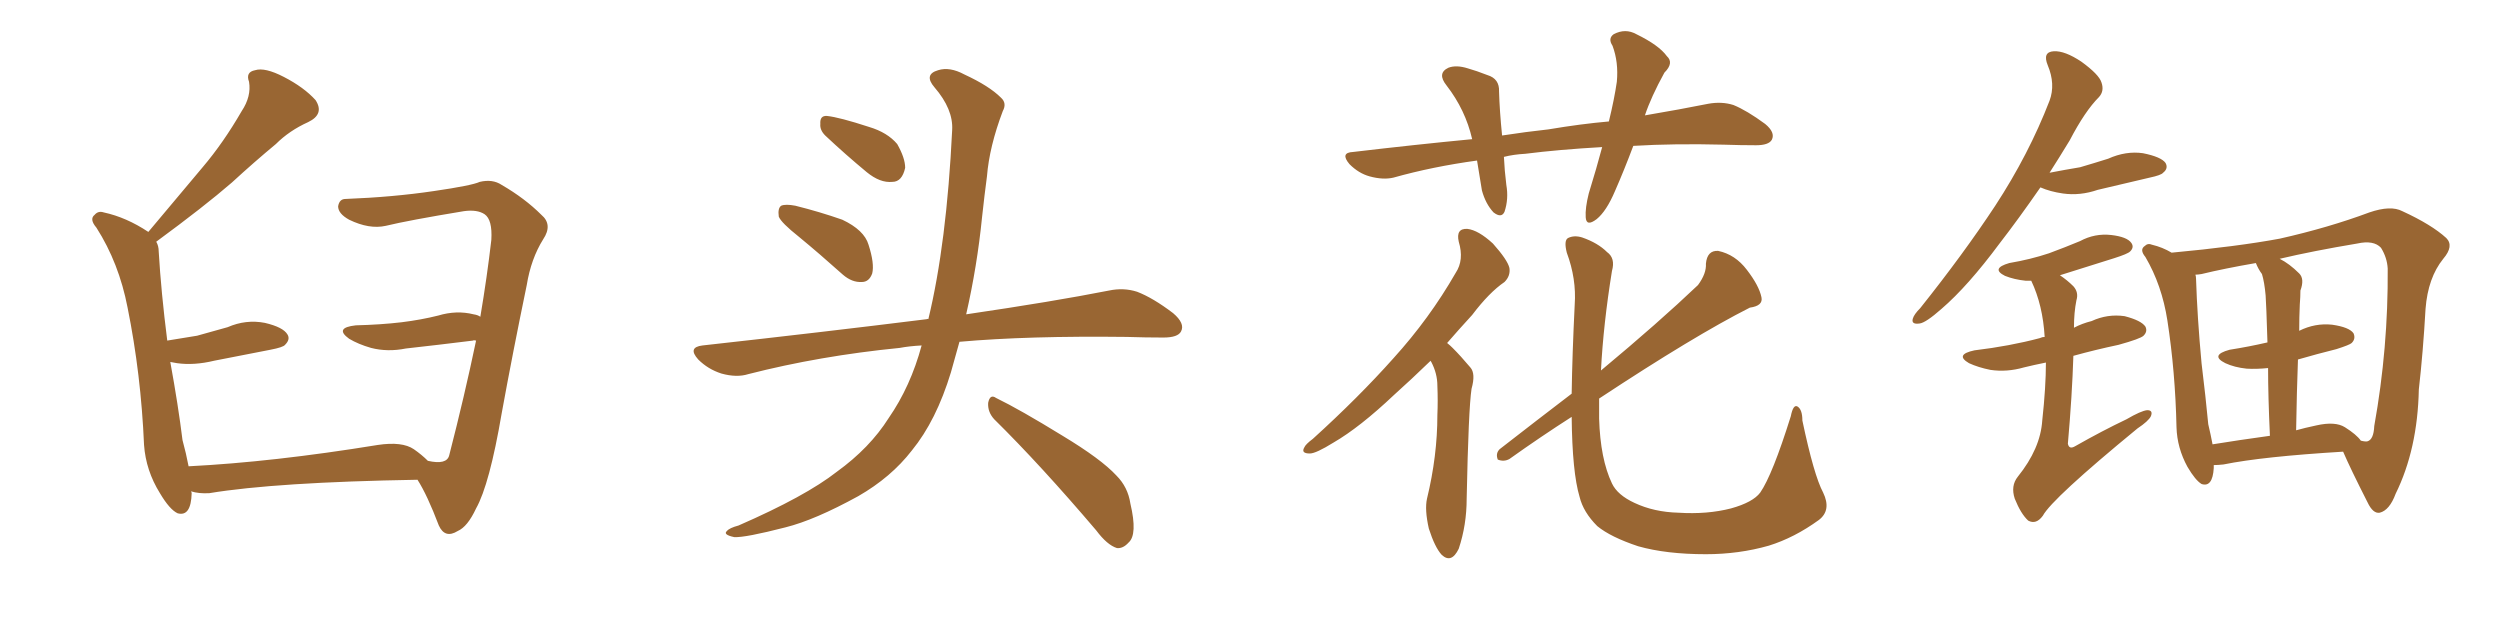 <svg xmlns="http://www.w3.org/2000/svg" xmlns:xlink="http://www.w3.org/1999/xlink" width="600" height="150"><path fill="#996633" padding="10" d="M102.69 110.60L102.69 110.60L102.69 110.60Q107.23 111.62 107.81 109.28L107.81 109.28Q111.47 95.07 114.26 81.74L114.26 81.74Q113.67 81.59 113.53 81.74L113.53 81.74Q105.32 82.76 97.41 83.64L97.41 83.64Q93.02 84.52 89.06 83.50L89.06 83.50Q85.99 82.62 83.79 81.30L83.79 81.30Q80.13 78.66 85.40 78.08L85.40 78.08Q91.41 77.93 96.39 77.34L96.39 77.34Q101.07 76.76 105.18 75.73L105.18 75.73Q109.57 74.41 113.67 75.44L113.67 75.44Q114.70 75.59 115.28 76.03L115.28 76.03Q116.89 66.50 117.92 57.57L117.92 57.57Q118.21 52.73 116.31 51.42L116.31 51.42Q114.55 50.24 111.33 50.68L111.33 50.68Q98.00 52.88 92.58 54.20L92.58 54.20Q88.62 55.08 83.79 52.73L83.79 52.73Q81.15 51.27 81.15 49.51L81.15 49.51Q81.45 47.75 82.91 47.75L82.91 47.75Q94.34 47.31 104.15 45.85L104.15 45.85Q113.23 44.53 115.14 43.65L115.14 43.65Q118.21 42.92 120.41 44.38L120.41 44.38Q125.98 47.61 129.93 51.56L129.93 51.56Q132.71 53.91 130.37 57.42L130.37 57.42Q127.44 62.11 126.42 68.41L126.42 68.41Q123.05 84.67 120.41 99.17L120.41 99.17Q117.48 116.31 114.26 122.02L114.26 122.02Q112.21 126.42 109.86 127.44L109.86 127.44Q106.79 129.35 105.32 126.12L105.32 126.12Q102.54 118.80 100.20 115.14L100.20 115.14Q66.21 115.72 50.24 118.36L50.24 118.36Q47.75 118.51 45.85 117.92L45.85 117.92Q46.00 118.21 46.00 118.36L46.00 118.36Q45.85 124.07 42.63 123.19L42.63 123.19Q40.72 122.31 38.38 118.36L38.38 118.36Q35.01 112.94 34.57 106.79L34.57 106.79Q33.84 89.79 30.62 73.83L30.62 73.83Q28.56 63.13 23.14 54.64L23.14 54.64Q21.39 52.59 22.71 51.56L22.71 51.56Q23.58 50.54 24.90 50.98L24.90 50.98Q30.32 52.15 35.60 55.66L35.60 55.66Q42.33 47.61 48.63 40.14L48.63 40.14Q53.61 34.28 58.01 26.66L58.01 26.66Q60.35 23.14 59.77 19.63L59.77 19.63Q58.89 17.29 61.23 16.85L61.23 16.85Q63.57 16.11 68.12 18.46L68.12 18.46Q72.95 20.95 75.73 24.02L75.73 24.02Q77.93 27.39 73.97 29.30L73.97 29.30Q69.43 31.35 66.21 34.57L66.21 34.57Q61.08 38.82 55.66 43.80L55.66 43.80Q49.07 49.51 37.50 58.01L37.50 58.01Q38.09 59.03 38.09 60.35L38.09 60.35Q38.67 70.17 40.14 81.74L40.14 81.74Q43.80 81.15 47.31 80.57L47.31 80.57Q51.12 79.54 54.64 78.52L54.64 78.52Q59.03 76.61 63.57 77.49L63.57 77.49Q67.97 78.52 68.99 80.27L68.99 80.27Q69.73 81.45 68.41 82.76L68.41 82.76Q67.97 83.35 64.89 83.94L64.89 83.94Q58.01 85.25 51.42 86.57L51.42 86.57Q46.58 87.74 42.48 87.16L42.48 87.16Q41.46 87.01 40.87 86.87L40.87 86.87Q42.77 97.27 43.80 105.62L43.80 105.62Q44.68 108.84 45.26 111.91L45.26 111.91Q65.48 110.89 90.67 106.79L90.67 106.79Q96.53 105.91 99.32 107.81L99.32 107.81Q101.22 109.13 102.69 110.60ZM191.75 56.84L191.75 56.84Q187.50 53.47 186.91 52.00L186.91 52.00Q186.62 49.95 187.50 49.37L187.50 49.37Q188.53 48.93 190.87 49.37L190.87 49.37Q196.73 50.83 202.15 52.73L202.15 52.73Q207.42 55.22 208.45 58.74L208.45 58.74Q209.91 63.28 209.33 65.63L209.33 65.63Q208.59 67.68 206.84 67.68L206.84 67.68Q204.49 67.82 202.29 65.92L202.29 65.92Q196.73 60.94 191.75 56.84ZM198.05 32.52L198.05 32.52Q196.73 31.20 196.88 29.74L196.88 29.74Q196.73 27.69 198.49 27.83L198.49 27.83Q201.42 28.13 208.59 30.47L208.59 30.47Q212.99 31.79 215.33 34.57L215.33 34.57Q217.24 37.94 217.24 40.28L217.24 40.28Q216.50 43.65 214.16 43.65L214.16 43.65Q211.23 43.95 208.01 41.31L208.01 41.31Q202.88 37.06 198.05 32.52ZM221.19 82.91L221.19 82.91Q218.26 83.06 215.92 83.50L215.92 83.50Q196.73 85.40 179.59 89.79L179.59 89.79Q176.81 90.67 173.14 89.65L173.14 89.65Q169.92 88.62 167.58 86.28L167.58 86.28Q164.94 83.35 168.60 82.91L168.60 82.91Q197.61 79.69 222.36 76.61L222.36 76.61Q222.66 76.46 222.80 76.61L222.80 76.61Q227.20 58.45 228.52 31.20L228.52 31.20Q228.81 26.22 224.27 20.95L224.27 20.95Q221.63 17.87 225.15 16.85L225.15 16.85Q227.93 15.97 231.45 17.87L231.45 17.87Q237.45 20.65 240.23 23.44L240.23 23.44Q241.70 24.76 240.67 26.66L240.67 26.66Q237.45 35.16 236.87 42.33L236.87 42.33Q236.28 46.73 235.69 52.15L235.69 52.15Q234.52 63.87 231.88 75.44L231.88 75.44Q252.83 72.36 266.16 69.73L266.16 69.73Q269.68 68.99 272.90 70.02L272.90 70.02Q276.71 71.48 281.54 75.15L281.54 75.15Q284.47 77.64 283.45 79.54L283.45 79.54Q282.71 81.01 279.20 81.01L279.20 81.01Q274.95 81.01 270.41 80.86L270.41 80.86Q246.68 80.57 230.27 82.03L230.27 82.03Q229.25 85.69 228.22 89.36L228.22 89.36Q224.71 100.93 218.85 108.11L218.85 108.11Q213.87 114.55 205.96 119.09L205.96 119.09Q195.56 124.80 188.53 126.56L188.53 126.56Q178.86 129.05 176.22 128.91L176.22 128.91Q173.44 128.32 174.46 127.44L174.46 127.44Q175.05 126.71 177.25 126.12L177.25 126.12Q193.36 119.09 200.83 113.23L200.83 113.23Q208.74 107.52 213.28 100.34L213.28 100.34Q218.55 92.72 221.19 82.91ZM238.62 100.63L238.62 100.63L238.62 100.63Q237.01 98.88 237.16 96.68L237.16 96.68Q237.60 94.48 239.06 95.51L239.06 95.51Q244.78 98.29 255.03 104.59L255.03 104.59Q264.26 110.16 267.92 114.11L267.92 114.11Q270.70 116.89 271.29 120.85L271.29 120.85Q273.05 128.32 270.85 130.22L270.85 130.22Q269.53 131.69 268.07 131.54L268.07 131.54Q265.72 130.81 263.09 127.29L263.09 127.29Q249.76 111.62 238.62 100.63ZM391.99 35.01L391.99 35.01Q389.79 40.87 387.60 45.85L387.60 45.85Q385.55 50.68 383.20 52.59L383.20 52.59Q380.71 54.49 380.57 52.15L380.57 52.15Q380.42 49.95 381.30 46.44L381.30 46.44Q383.20 40.28 384.52 35.30L384.52 35.30Q374.12 35.89 366.06 36.91L366.06 36.91Q363.28 37.06 360.94 37.65L360.94 37.65Q361.08 40.87 361.52 44.38L361.52 44.38Q362.11 47.75 361.08 50.83L361.08 50.83Q360.35 52.44 358.45 50.98L358.45 50.98Q356.54 48.93 355.66 45.70L355.66 45.70Q355.08 42.19 354.49 38.53L354.49 38.53Q343.80 39.99 334.42 42.63L334.42 42.63Q331.93 43.21 328.71 42.33L328.71 42.33Q326.07 41.60 323.88 39.40L323.88 39.40Q321.53 36.62 324.76 36.47L324.76 36.47Q339.55 34.72 353.32 33.40L353.32 33.40Q351.71 26.37 347.17 20.51L347.17 20.51Q344.82 17.58 347.61 16.26L347.61 16.26Q349.51 15.53 352.29 16.41L352.29 16.41Q354.35 16.99 356.98 18.02L356.98 18.02Q359.91 18.90 359.77 21.97L359.77 21.97Q359.91 26.66 360.50 32.52L360.50 32.52Q366.21 31.64 371.63 31.05L371.63 31.05Q379.39 29.74 386.13 29.15L386.13 29.15Q387.45 23.73 388.04 19.63L388.04 19.63Q388.48 14.94 387.01 10.99L387.01 10.99Q385.84 9.23 387.30 8.20L387.30 8.20Q390.09 6.74 392.72 8.20L392.72 8.20Q398.14 10.84 400.05 13.48L400.05 13.48Q401.81 15.09 399.46 17.43L399.46 17.43Q396.24 23.29 394.78 27.69L394.78 27.69Q403.42 26.22 410.01 24.90L410.01 24.90Q413.23 24.32 416.02 25.20L416.02 25.20Q419.24 26.51 423.63 29.74L423.63 29.74Q426.12 31.79 425.24 33.54L425.24 33.54Q424.51 34.86 421.44 34.86L421.44 34.86Q417.77 34.86 413.67 34.72L413.67 34.72Q401.81 34.42 391.99 35.01ZM343.36 86.57L343.36 86.57Q338.67 91.11 334.57 94.78L334.57 94.78Q326.37 102.54 320.07 106.20L320.07 106.20Q315.82 108.84 314.36 108.84L314.36 108.84Q312.16 108.84 313.04 107.37L313.04 107.37Q313.33 106.64 315.09 105.32L315.09 105.32Q326.07 95.36 334.42 85.99L334.42 85.99Q343.07 76.46 349.37 65.48L349.37 65.48Q351.42 62.40 350.10 58.01L350.10 58.01Q349.37 54.79 352.15 54.93L352.15 54.93Q354.79 55.22 358.30 58.45L358.30 58.45Q361.82 62.40 362.26 64.31L362.26 64.31Q362.55 66.21 361.08 67.68L361.08 67.68Q357.42 70.17 353.32 75.59L353.32 75.59Q350.10 79.10 347.31 82.32L347.31 82.32Q348.05 82.91 348.63 83.50L348.63 83.50Q350.54 85.40 352.88 88.18L352.88 88.18Q354.20 89.65 353.17 93.31L353.17 93.31Q352.44 98.14 352.00 119.68L352.00 119.68Q352.00 125.98 350.10 131.69L350.10 131.69Q348.34 135.35 346.00 133.15L346.00 133.15Q344.38 131.40 342.92 126.86L342.92 126.86Q341.89 122.31 342.48 119.68L342.48 119.68Q344.97 109.42 344.97 99.61L344.97 99.61Q345.12 96.24 344.97 92.58L344.97 92.58Q344.97 89.65 343.51 86.87L343.51 86.87Q343.36 86.72 343.36 86.57ZM437.55 118.21L437.55 118.21L437.55 118.21Q439.60 122.46 436.52 124.80L436.52 124.80Q430.66 129.05 424.51 130.96L424.51 130.96Q417.33 133.01 409.42 133.01L409.42 133.01Q399.90 133.01 393.16 131.10L393.16 131.10Q386.57 128.91 383.35 126.27L383.35 126.27Q379.98 122.90 379.10 119.24L379.10 119.24Q377.34 113.38 377.20 100.05L377.20 100.05Q369.87 104.74 362.26 110.16L362.26 110.16Q360.94 110.89 359.47 110.30L359.47 110.30Q358.89 108.84 359.91 107.81L359.91 107.81Q369.14 100.63 377.20 94.48L377.20 94.48Q377.34 85.11 377.93 73.10L377.93 73.10Q378.37 66.94 376.03 60.64L376.03 60.64Q375.29 57.71 376.32 57.13L376.32 57.13Q377.78 56.40 379.69 56.98L379.69 56.98Q383.50 58.30 385.69 60.50L385.69 60.50Q387.74 61.96 386.87 65.04L386.87 65.04Q384.81 77.78 384.23 88.92L384.23 88.92Q398.14 77.34 407.52 68.41L407.52 68.41Q409.57 65.63 409.42 63.28L409.42 63.28Q409.72 60.06 412.35 60.21L412.35 60.21Q416.46 61.08 419.24 64.75L419.24 64.75Q422.17 68.55 422.75 71.34L422.75 71.34Q423.19 73.39 419.97 73.83L419.97 73.83Q406.64 80.57 383.79 95.65L383.79 95.65Q383.79 98.14 383.79 100.49L383.79 100.49Q384.08 110.16 386.87 116.02L386.87 116.02Q388.18 118.80 392.29 120.70L392.29 120.70Q396.97 122.90 402.83 123.05L402.83 123.05Q409.72 123.49 415.43 122.02L415.43 122.02Q420.70 120.56 422.46 118.21L422.46 118.21Q425.39 113.96 429.79 99.90L429.79 99.90Q430.37 96.97 431.40 97.56L431.40 97.56Q432.57 98.29 432.57 100.93L432.57 100.93Q435.35 114.11 437.55 118.21ZM531.30 111.62L531.30 111.62Q531.30 111.91 531.30 112.35L531.30 112.35Q531.01 117.04 528.37 116.16L528.37 116.16Q526.90 115.28 525 112.06L525 112.06Q522.51 107.52 522.36 102.54L522.36 102.54Q522.07 89.21 520.17 76.90L520.17 76.90Q518.85 68.41 514.89 61.67L514.89 61.67Q513.43 59.91 514.75 59.03L514.75 59.03Q515.48 58.30 516.50 58.74L516.50 58.74Q518.99 59.33 521.19 60.64L521.19 60.64Q536.87 59.18 547.12 57.28L547.12 57.28Q558.84 54.64 568.65 50.98L568.65 50.98Q573.78 49.22 576.56 50.68L576.56 50.68Q583.59 53.91 587.11 57.13L587.11 57.13Q589.01 59.03 586.38 62.11L586.38 62.11Q582.71 66.65 582.13 74.12L582.13 74.12Q581.54 84.52 580.52 93.46L580.52 93.46Q580.22 107.81 574.95 118.51L574.95 118.51Q573.49 122.46 571.14 123.05L571.14 123.05Q569.53 123.34 568.21 120.56L568.21 120.56Q564.11 112.50 562.35 108.40L562.35 108.40Q543.02 109.57 533.64 111.47L533.64 111.47Q532.32 111.62 531.30 111.62ZM562.79 102.54L562.79 102.54Q565.58 104.30 566.60 105.76L566.60 105.76Q567.77 106.05 568.21 105.91L568.21 105.91Q569.68 105.47 569.82 102.25L569.82 102.25Q573.19 83.50 573.05 64.45L573.05 64.45Q572.90 61.82 571.44 59.47L571.44 59.47Q569.68 57.57 565.72 58.45L565.72 58.45Q555.18 60.21 547.12 62.11L547.12 62.11Q549.46 63.28 551.81 65.63L551.81 65.63Q553.13 66.94 552.10 69.73L552.10 69.73Q552.10 71.19 551.95 73.10L551.95 73.10Q551.81 76.17 551.81 79.39L551.81 79.39Q555.62 77.49 559.72 77.93L559.72 77.93Q563.82 78.52 564.84 79.98L564.84 79.98Q565.43 81.30 564.40 82.32L564.40 82.32Q563.96 82.76 560.74 83.79L560.74 83.79Q556.05 84.96 551.51 86.28L551.51 86.28Q551.22 94.04 551.07 103.27L551.07 103.27Q553.13 102.69 555.91 102.10L555.91 102.10Q560.45 101.07 562.79 102.54ZM531.01 106.64L531.01 106.64Q537.30 105.62 544.78 104.59L544.78 104.59Q544.34 95.07 544.34 88.33L544.34 88.33Q541.55 88.62 539.21 88.48L539.21 88.48Q536.28 88.18 534.08 87.16L534.08 87.16Q530.27 85.25 535.11 83.94L535.11 83.94Q539.79 83.20 544.19 82.18L544.19 82.18Q543.90 72.80 543.75 70.90L543.75 70.90Q543.46 67.68 542.87 65.77L542.87 65.77Q541.99 64.60 541.41 63.13L541.41 63.13Q533.79 64.45 528.37 65.77L528.37 65.77Q527.49 65.92 526.90 65.92L526.90 65.92Q527.05 66.36 527.05 66.94L527.05 66.94Q527.34 76.03 528.37 87.16L528.37 87.16Q529.39 95.51 529.98 101.81L529.98 101.81Q530.57 104.30 531.01 106.64ZM489.70 44.97L489.70 44.97Q484.42 52.59 479.88 58.45L479.88 58.45Q472.27 68.70 465.97 74.12L465.97 74.12Q462.16 77.49 460.69 77.64L460.69 77.64Q458.64 77.93 459.08 76.46L459.08 76.46Q459.38 75.44 460.84 73.97L460.84 73.97Q471.24 60.94 478.86 49.37L478.86 49.37Q486.91 37.06 491.89 24.17L491.89 24.17Q493.36 20.21 491.46 15.67L491.46 15.67Q490.14 12.45 492.92 12.30L492.92 12.30Q495.56 12.16 499.51 14.79L499.51 14.79Q503.76 17.87 504.35 19.78L504.35 19.78Q505.08 21.83 503.76 23.29L503.76 23.29Q500.39 26.66 496.73 33.69L496.73 33.69Q494.24 37.79 491.89 41.46L491.89 41.46Q495.70 40.72 499.22 40.14L499.22 40.14Q502.73 39.11 505.96 38.09L505.96 38.09Q510.21 36.18 514.31 36.77L514.31 36.77Q518.70 37.65 519.73 39.11L519.73 39.11Q520.46 40.43 519.14 41.46L519.14 41.46Q518.70 42.04 515.92 42.63L515.92 42.63Q509.62 44.09 503.47 45.56L503.47 45.56Q499.22 47.02 495.12 46.44L495.12 46.44Q492.04 46.00 489.70 44.97ZM491.02 87.01L491.02 87.01L491.02 87.01Q488.09 87.60 485.74 88.18L485.74 88.18Q481.64 89.36 477.69 88.77L477.69 88.77Q474.76 88.18 472.56 87.16L472.56 87.16Q469.04 85.11 473.88 84.08L473.88 84.08Q482.37 83.06 489.55 81.15L489.55 81.15Q490.14 80.86 490.72 80.86L490.72 80.86Q490.28 73.24 487.50 67.38L487.50 67.38Q486.77 67.38 486.18 67.38L486.18 67.38Q483.40 67.09 481.20 66.21L481.20 66.21Q477.69 64.45 482.23 63.13L482.23 63.13Q487.35 62.26 491.75 60.79L491.75 60.79Q495.70 59.33 499.22 57.86L499.22 57.86Q502.73 55.96 506.69 56.40L506.69 56.40Q510.50 56.84 511.52 58.30L511.52 58.30Q512.26 59.33 511.23 60.35L511.23 60.35Q510.64 60.94 507.42 61.96L507.42 61.96Q500.54 64.16 494.38 66.06L494.38 66.06Q496.14 67.24 497.61 68.70L497.61 68.70Q498.93 70.17 498.34 72.07L498.34 72.07Q497.75 75 497.75 78.66L497.75 78.66Q499.66 77.64 502.00 77.05L502.00 77.05Q505.81 75.29 509.91 75.88L509.91 75.88Q513.87 76.90 514.89 78.37L514.89 78.37Q515.48 79.54 514.45 80.57L514.45 80.57Q513.72 81.30 508.45 82.76L508.45 82.76Q502.88 83.94 497.61 85.40L497.61 85.40Q497.31 94.92 496.29 106.49L496.29 106.49Q496.58 107.96 498.05 107.08L498.05 107.08Q504.49 103.42 510.35 100.63L510.35 100.63Q513.87 98.58 515.33 98.44L515.33 98.44Q516.80 98.44 516.21 99.90L516.21 99.90Q515.63 101.07 512.99 102.83L512.99 102.83Q492.48 119.68 490.28 123.78L490.28 123.78Q488.67 125.98 486.77 124.95L486.77 124.95Q485.01 123.34 483.54 119.68L483.54 119.68Q482.52 116.60 484.28 114.40L484.28 114.40Q489.70 107.67 490.14 100.93L490.14 100.93Q491.02 92.87 491.02 87.01Z"/></svg>